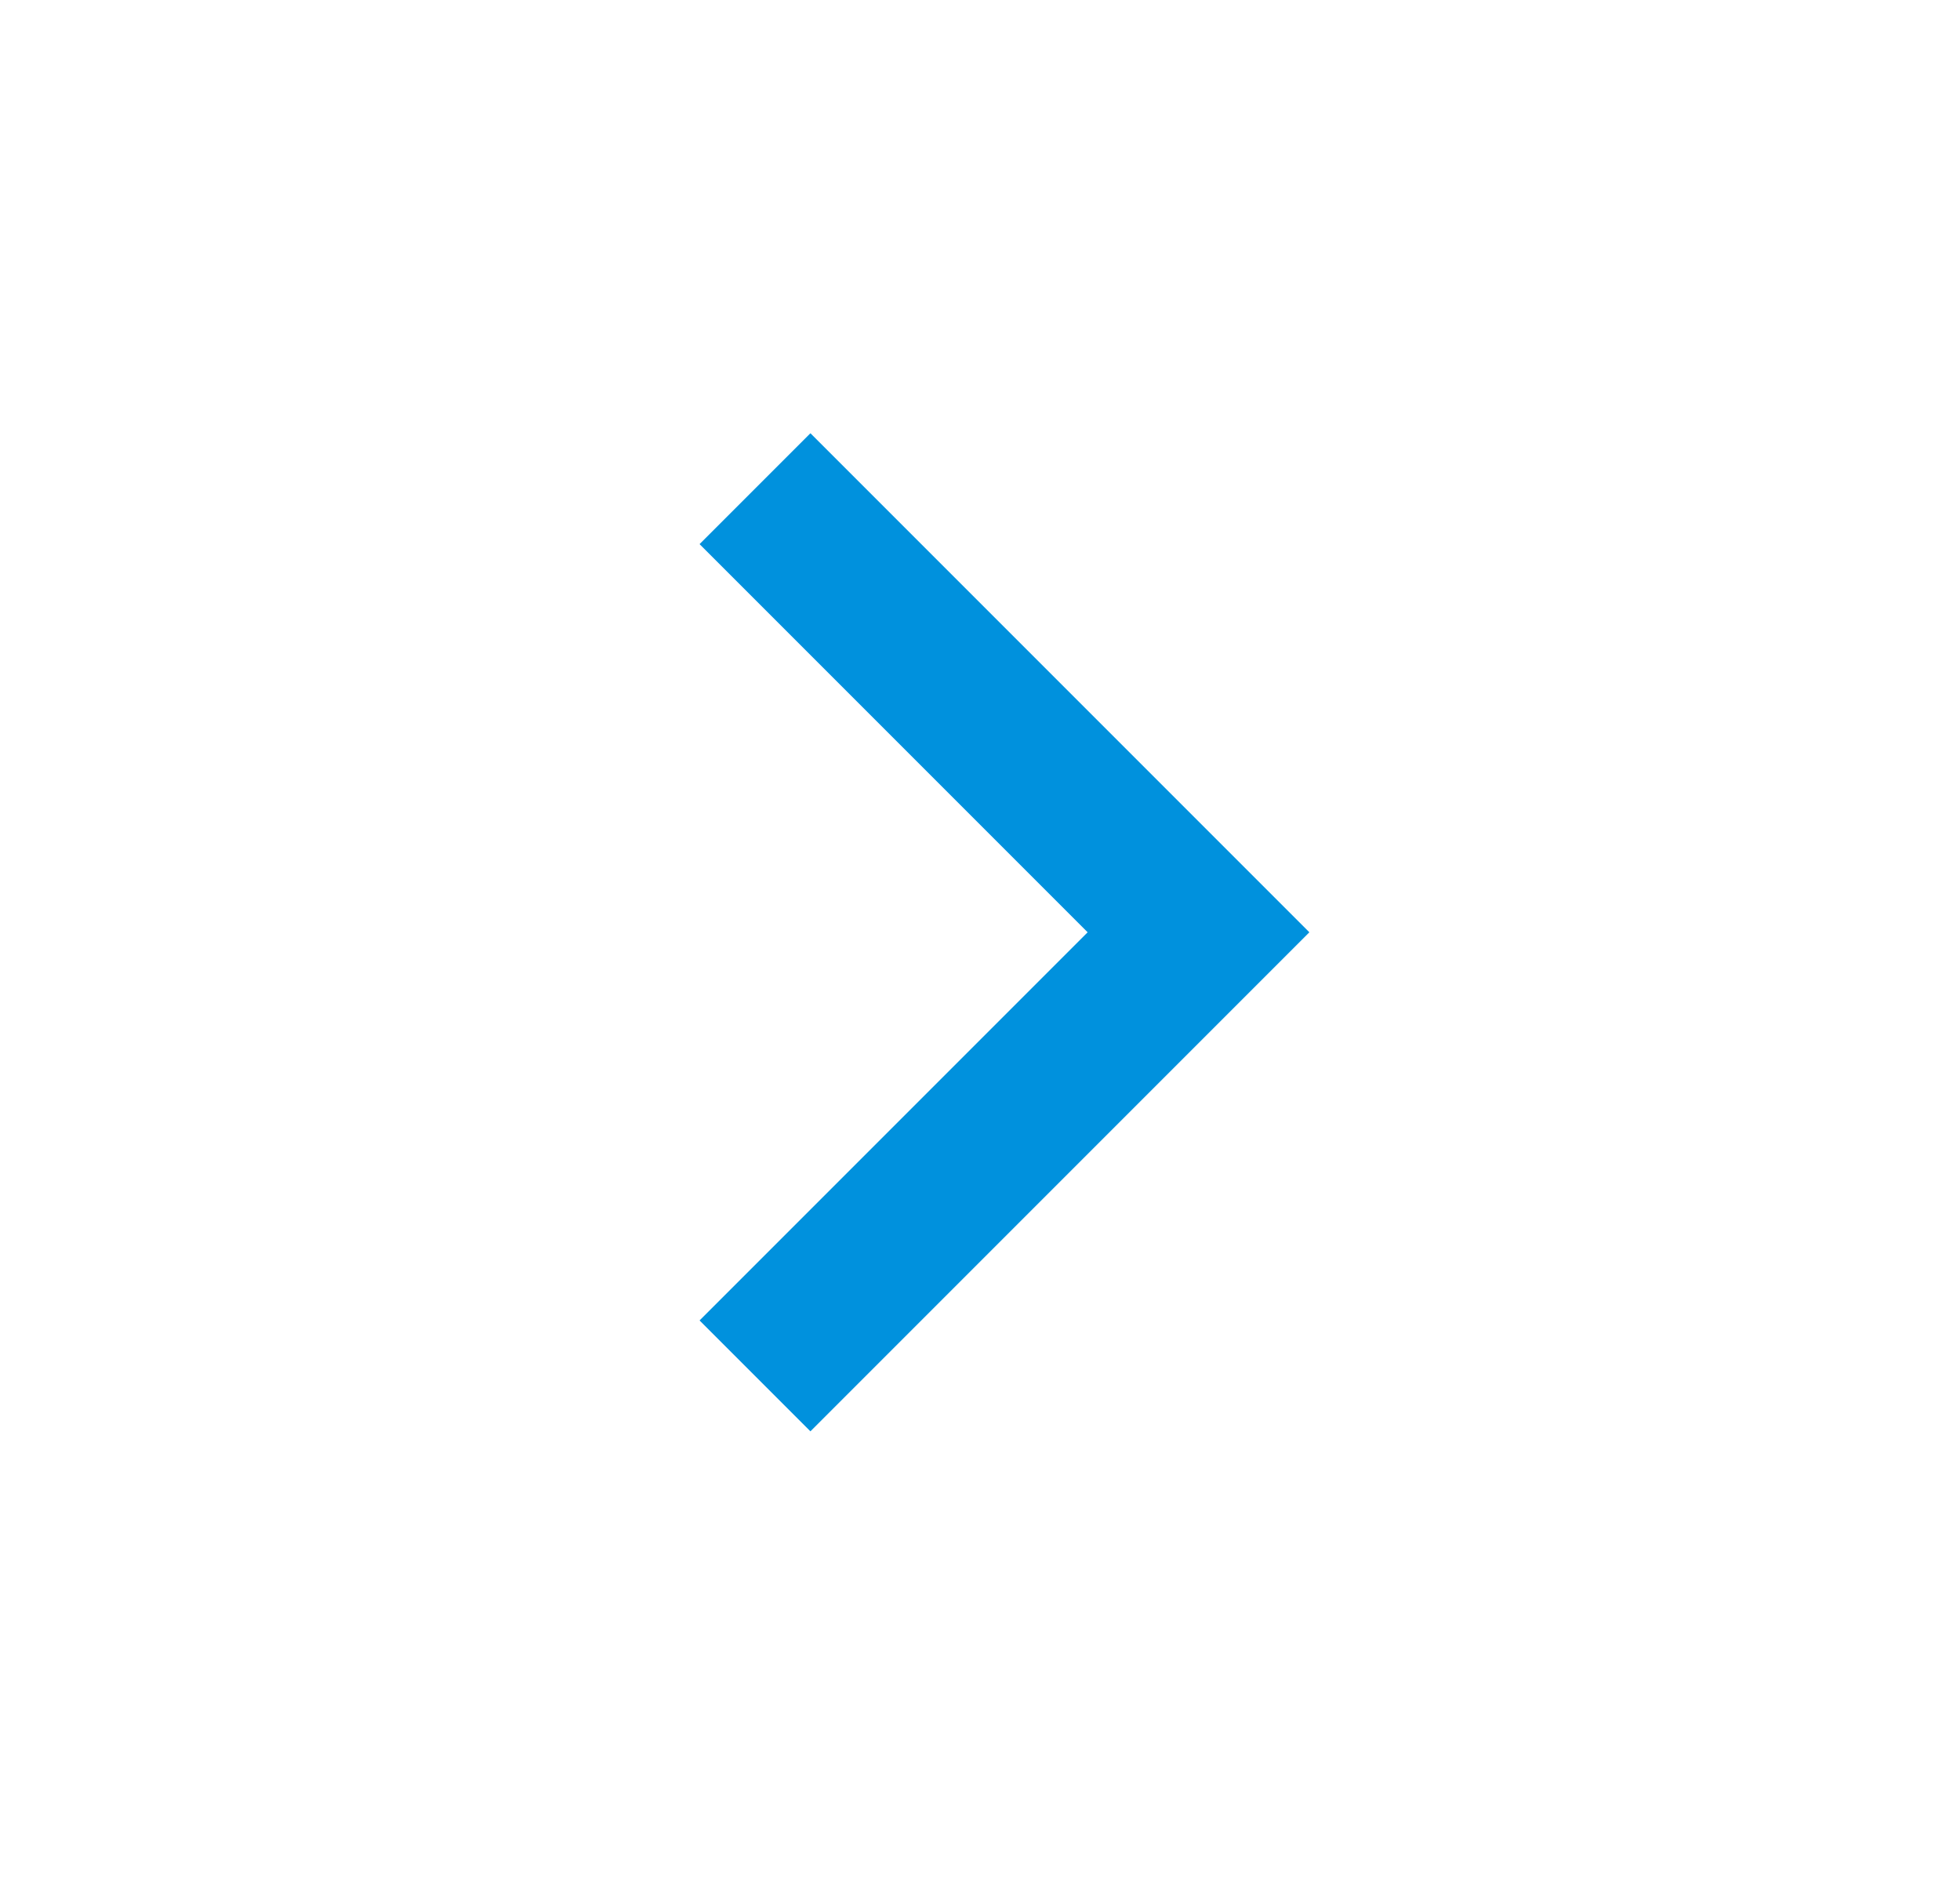 <svg width="25" height="24" viewBox="0 0 25 24" fill="none" xmlns="http://www.w3.org/2000/svg">
<path d="M13.873 11.889L8.923 6.939L10.337 5.525L16.701 11.889L10.337 18.253L8.923 16.839L13.873 11.889Z" fill="#0091DD"/>
</svg>
